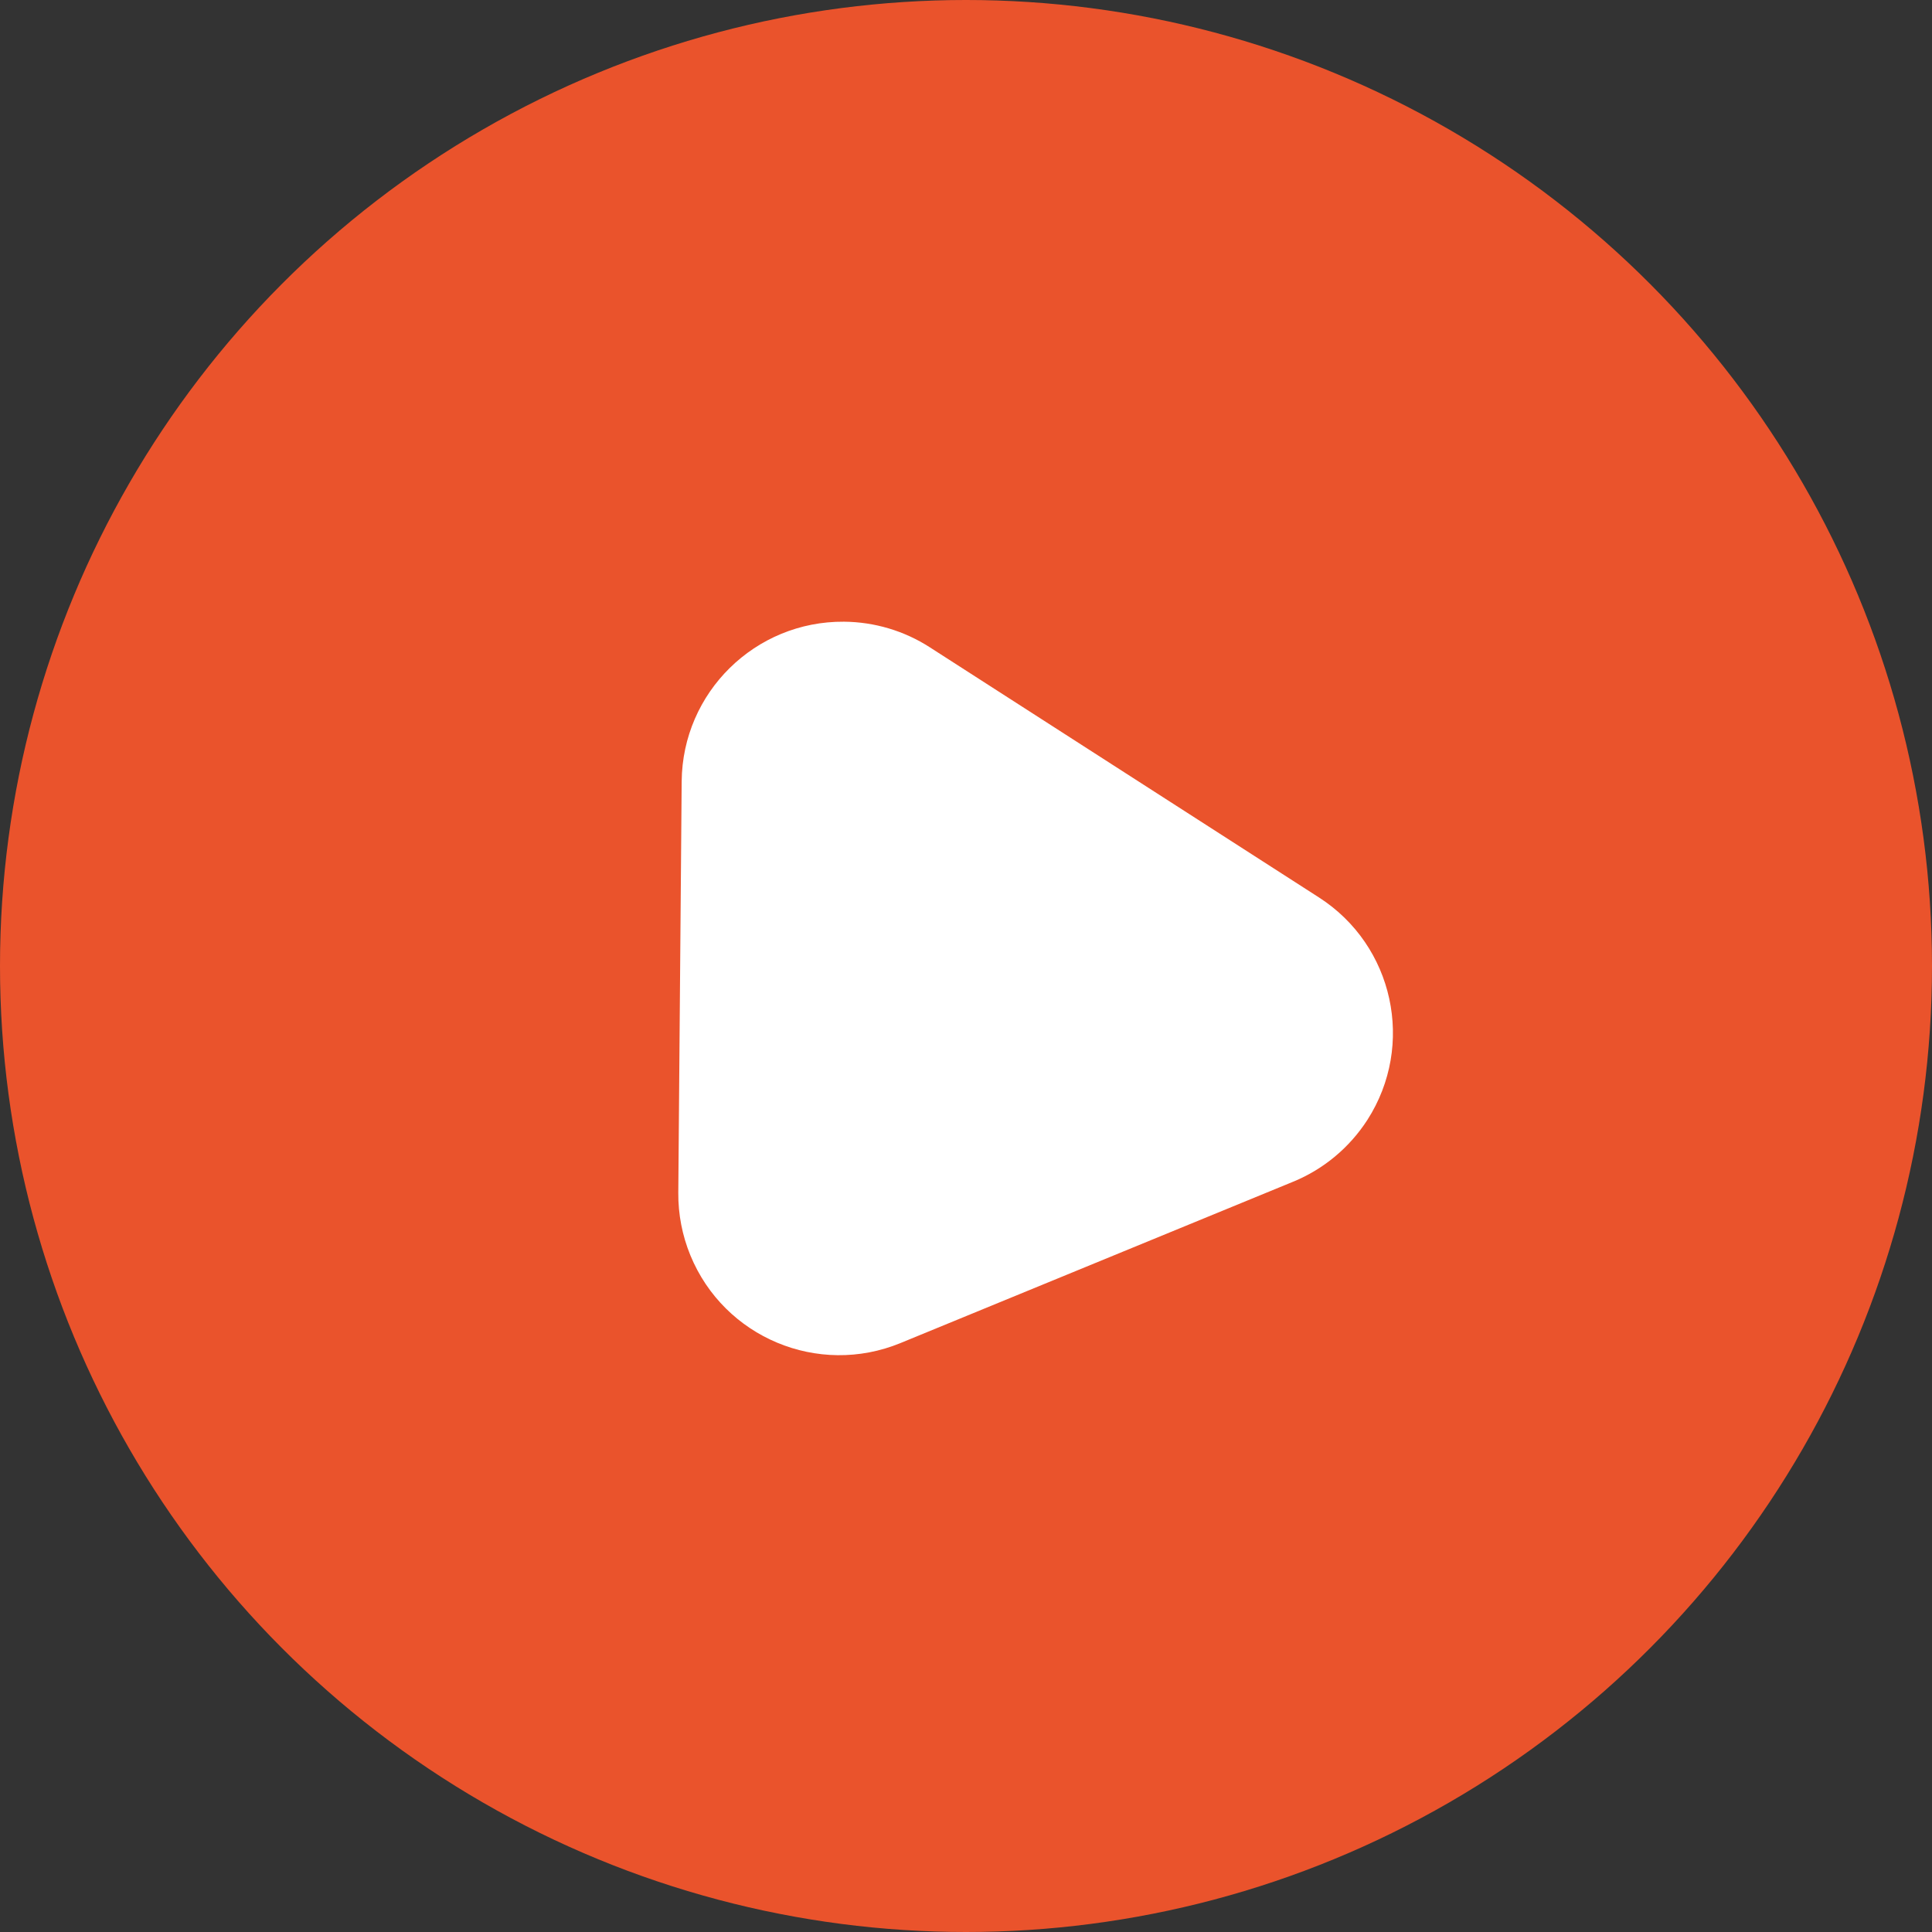 <svg xmlns="http://www.w3.org/2000/svg" width="24" height="24" viewBox="0 0 24 24">
    <rect x="0" y="0" width="24" height="24" fill="#333333" stroke="none"/>
    <g fill="none" fill-rule="evenodd">
        <circle cx="12" cy="12" r="12" fill="#EA532C"/>
        <path fill="#FFF" d="M16.063 14.68l-4.877 2.004c-1.022.42-2.19-.068-2.61-1.09-.101-.246-.152-.51-.15-.776l.042-5.112c.01-1.104.912-1.992 2.017-1.983.377.003.747.113 1.064.317l4.835 3.108c.93.597 1.199 1.834.602 2.764-.222.344-.544.613-.923.768z"/>
    </g>
</svg>
